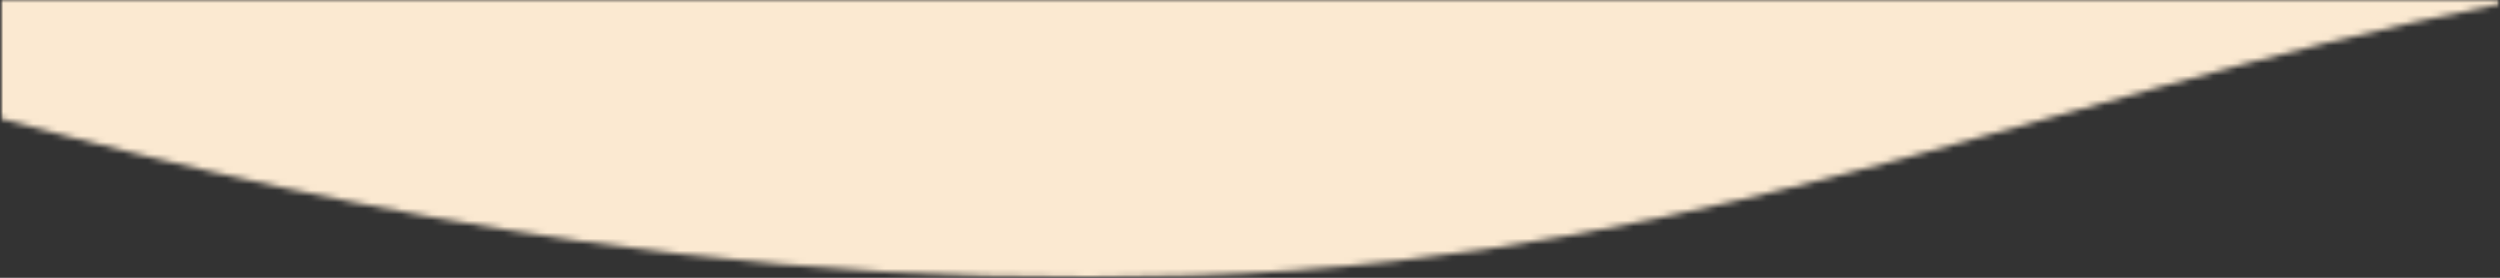 <svg width="414" height="46" viewBox="0 0 414 46" fill="none" xmlns="http://www.w3.org/2000/svg">
<rect x="0" y="0" width="414" height="46" fill="#333333" stroke="none"/>
<mask id="mask0_1078_1919" style="mask-type:alpha" maskUnits="userSpaceOnUse" x="0" y="0" width="414" height="46">
<rect width="414" height="46" fill="#FBE9D1"/>
</mask>
<g mask="url(#mask0_1078_1919)">
<mask id="mask1_1078_1919" style="mask-type:alpha" maskUnits="userSpaceOnUse" x="0" y="-252" width="414" height="298">
<path fill-rule="evenodd" clip-rule="evenodd" d="M0 -251.264L414 -251.264V-200.42L414 -5.005V0.381V0.665C394.555 4.529 375.855 9.361 357.906 14.34C352.583 15.818 347.267 17.316 341.942 18.817C306.819 28.72 271.345 38.722 231.008 43.241H231.011C186.782 48.196 139.462 46.107 96.057 39.925C62.129 35.094 30.332 27.862 0 19.614L0 0.381L0 -34.202L0 -200.42L0 -251.264Z" fill="#FBE9D1"/>
</mask>
<g mask="url(#mask1_1078_1919)">
<mask id="mask2_1078_1919" style="mask-type:alpha" maskUnits="userSpaceOnUse" x="0" y="-197" width="414" height="252">
<path d="M1.16415e-10 -196.814L414 -196.814L414 54.83L0 54.83L1.16415e-10 -196.814Z" fill="#FBE9D1"/>
</mask>
<g mask="url(#mask2_1078_1919)">
<path d="M570.144 91.765C587.512 71.696 605.074 51.278 609.654 30.516C616.59 -0.936 584.284 -25.45 523.067 -36.485C459.1 -48.016 382.229 -43.961 312.598 -45.83C234.822 -47.917 125.94 -57.75 123.892 -101.113C123.051 -118.94 144.964 -137.028 145.68 -154.95C146.203 -168.109 134.618 -180.559 114.274 -188.702C105.783 -192.1 95.34 -194.834 83.363 -194.915C73.295 -194.982 63.126 -193.185 53.29 -191.416C-27.485 -176.895 -108.26 -162.375 -189.031 -147.854C-194.569 -146.857 -200.531 -145.713 -203.98 -143.436C-207.971 -140.801 -207.334 -137.52 -206.514 -134.59C-179.483 -38.22 -152.454 58.15 -125.422 154.519C-124.904 156.364 -124.277 158.32 -121.577 159.601C-118.439 161.088 -113.293 161.304 -108.515 161.397C24.73 164.018 157.291 131.083 289.3 109.828C353.721 99.456 419.327 91.76 484.835 84.153C510.682 81.152 545.62 89.254 570.141 91.766" fill="#FBE9D1"/>
</g>
</g>
</g>
</svg>
